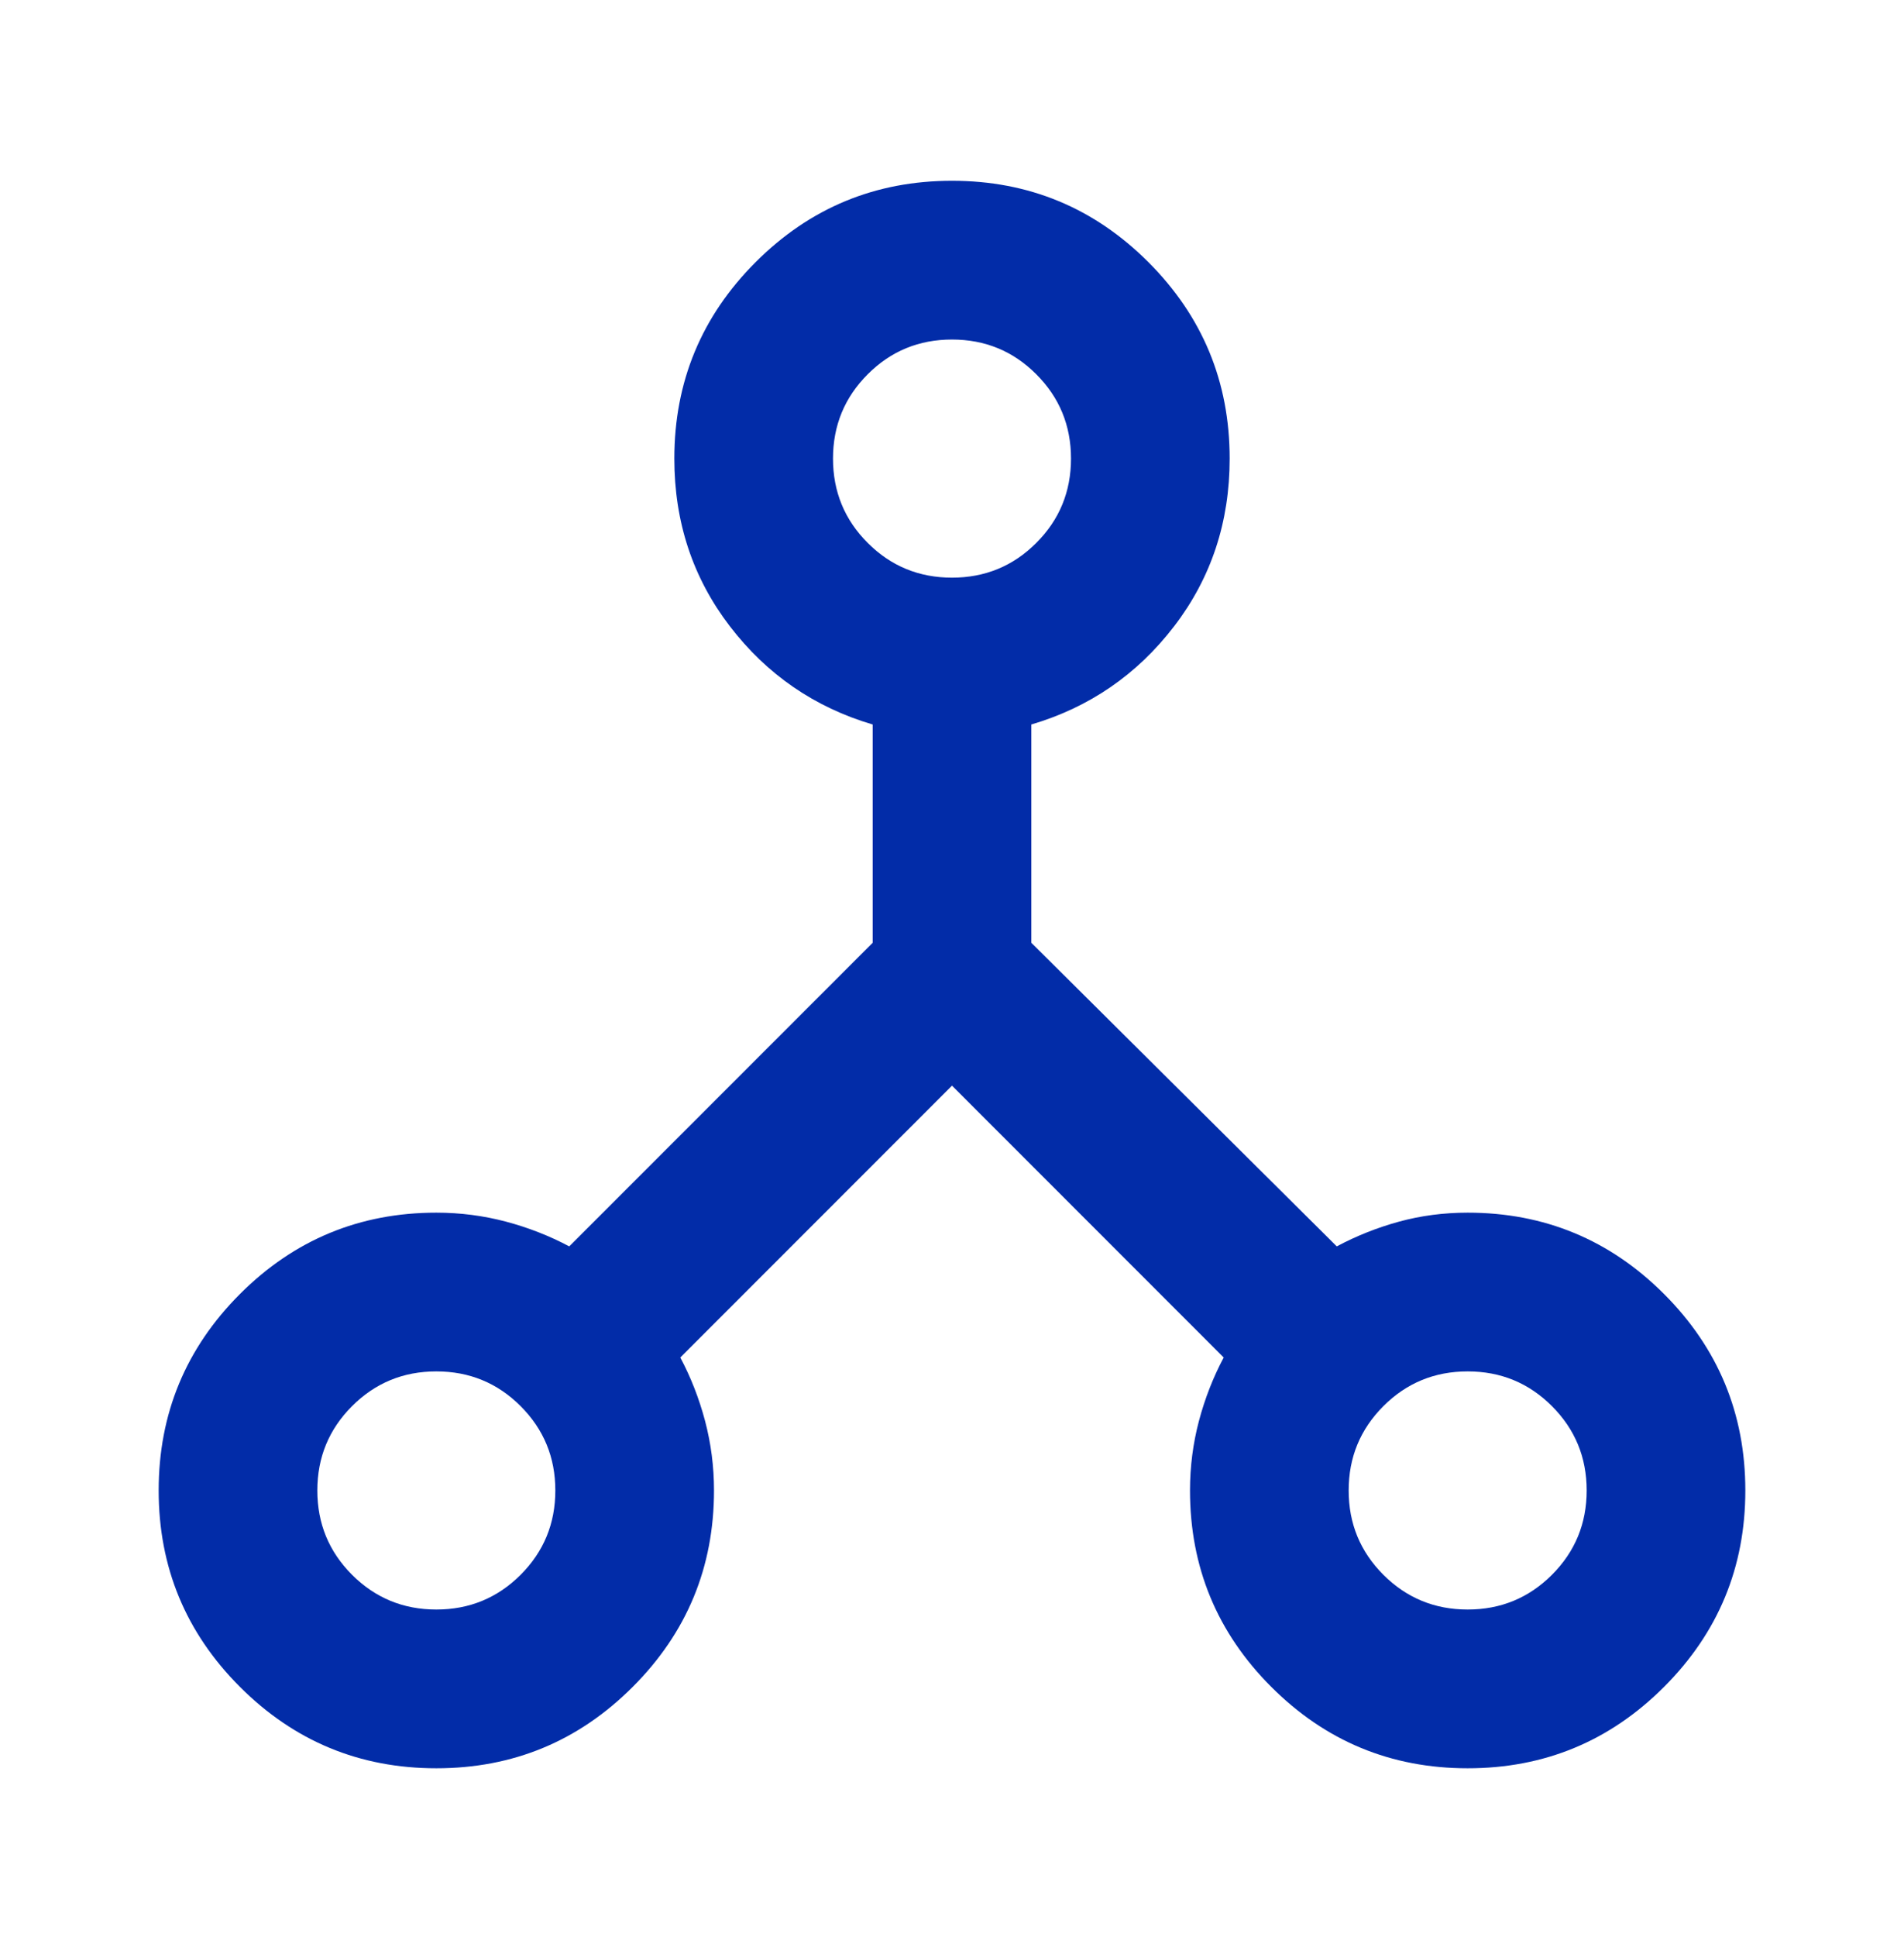 <svg width="60" height="61" viewBox="0 0 60 61" fill="none" xmlns="http://www.w3.org/2000/svg">
<path d="M13.75 55.694C11.333 55.694 9.271 54.84 7.562 53.131C5.854 51.423 5 49.361 5 46.944C5 44.527 5.854 42.465 7.562 40.756C9.271 39.048 11.333 38.194 13.75 38.194C14.5 38.194 15.229 38.288 15.938 38.475C16.646 38.663 17.312 38.923 17.938 39.256L27.5 29.694V22.819C25.667 22.277 24.167 21.246 23 19.725C21.833 18.204 21.25 16.444 21.25 14.444C21.25 12.027 22.104 9.965 23.812 8.256C25.521 6.548 27.583 5.694 30 5.694C32.417 5.694 34.479 6.548 36.188 8.256C37.896 9.965 38.75 12.027 38.75 14.444C38.75 16.444 38.167 18.204 37 19.725C35.833 21.246 34.333 22.277 32.5 22.819V29.694L42.125 39.256C42.75 38.923 43.406 38.663 44.094 38.475C44.781 38.288 45.5 38.194 46.25 38.194C48.667 38.194 50.729 39.048 52.438 40.756C54.146 42.465 55 44.527 55 46.944C55 49.361 54.146 51.423 52.438 53.131C50.729 54.84 48.667 55.694 46.25 55.694C43.833 55.694 41.771 54.84 40.062 53.131C38.354 51.423 37.5 49.361 37.5 46.944C37.5 46.194 37.594 45.465 37.781 44.756C37.969 44.048 38.229 43.381 38.562 42.756L30 34.194L21.438 42.756C21.771 43.381 22.031 44.048 22.219 44.756C22.406 45.465 22.5 46.194 22.5 46.944C22.5 49.361 21.646 51.423 19.938 53.131C18.229 54.84 16.167 55.694 13.75 55.694ZM46.25 50.694C47.292 50.694 48.177 50.329 48.906 49.6C49.635 48.871 50 47.986 50 46.944C50 45.902 49.635 45.017 48.906 44.288C48.177 43.558 47.292 43.194 46.25 43.194C45.208 43.194 44.323 43.558 43.594 44.288C42.865 45.017 42.5 45.902 42.5 46.944C42.5 47.986 42.865 48.871 43.594 49.6C44.323 50.329 45.208 50.694 46.25 50.694ZM30 18.194C31.042 18.194 31.927 17.829 32.656 17.1C33.385 16.371 33.75 15.486 33.75 14.444C33.75 13.402 33.385 12.517 32.656 11.788C31.927 11.058 31.042 10.694 30 10.694C28.958 10.694 28.073 11.058 27.344 11.788C26.615 12.517 26.25 13.402 26.25 14.444C26.25 15.486 26.615 16.371 27.344 17.1C28.073 17.829 28.958 18.194 30 18.194ZM13.75 50.694C14.792 50.694 15.677 50.329 16.406 49.6C17.135 48.871 17.5 47.986 17.5 46.944C17.5 45.902 17.135 45.017 16.406 44.288C15.677 43.558 14.792 43.194 13.75 43.194C12.708 43.194 11.823 43.558 11.094 44.288C10.365 45.017 10 45.902 10 46.944C10 47.986 10.365 48.871 11.094 49.6C11.823 50.329 12.708 50.694 13.75 50.694Z" fill="#022CA8"/>
</svg>
